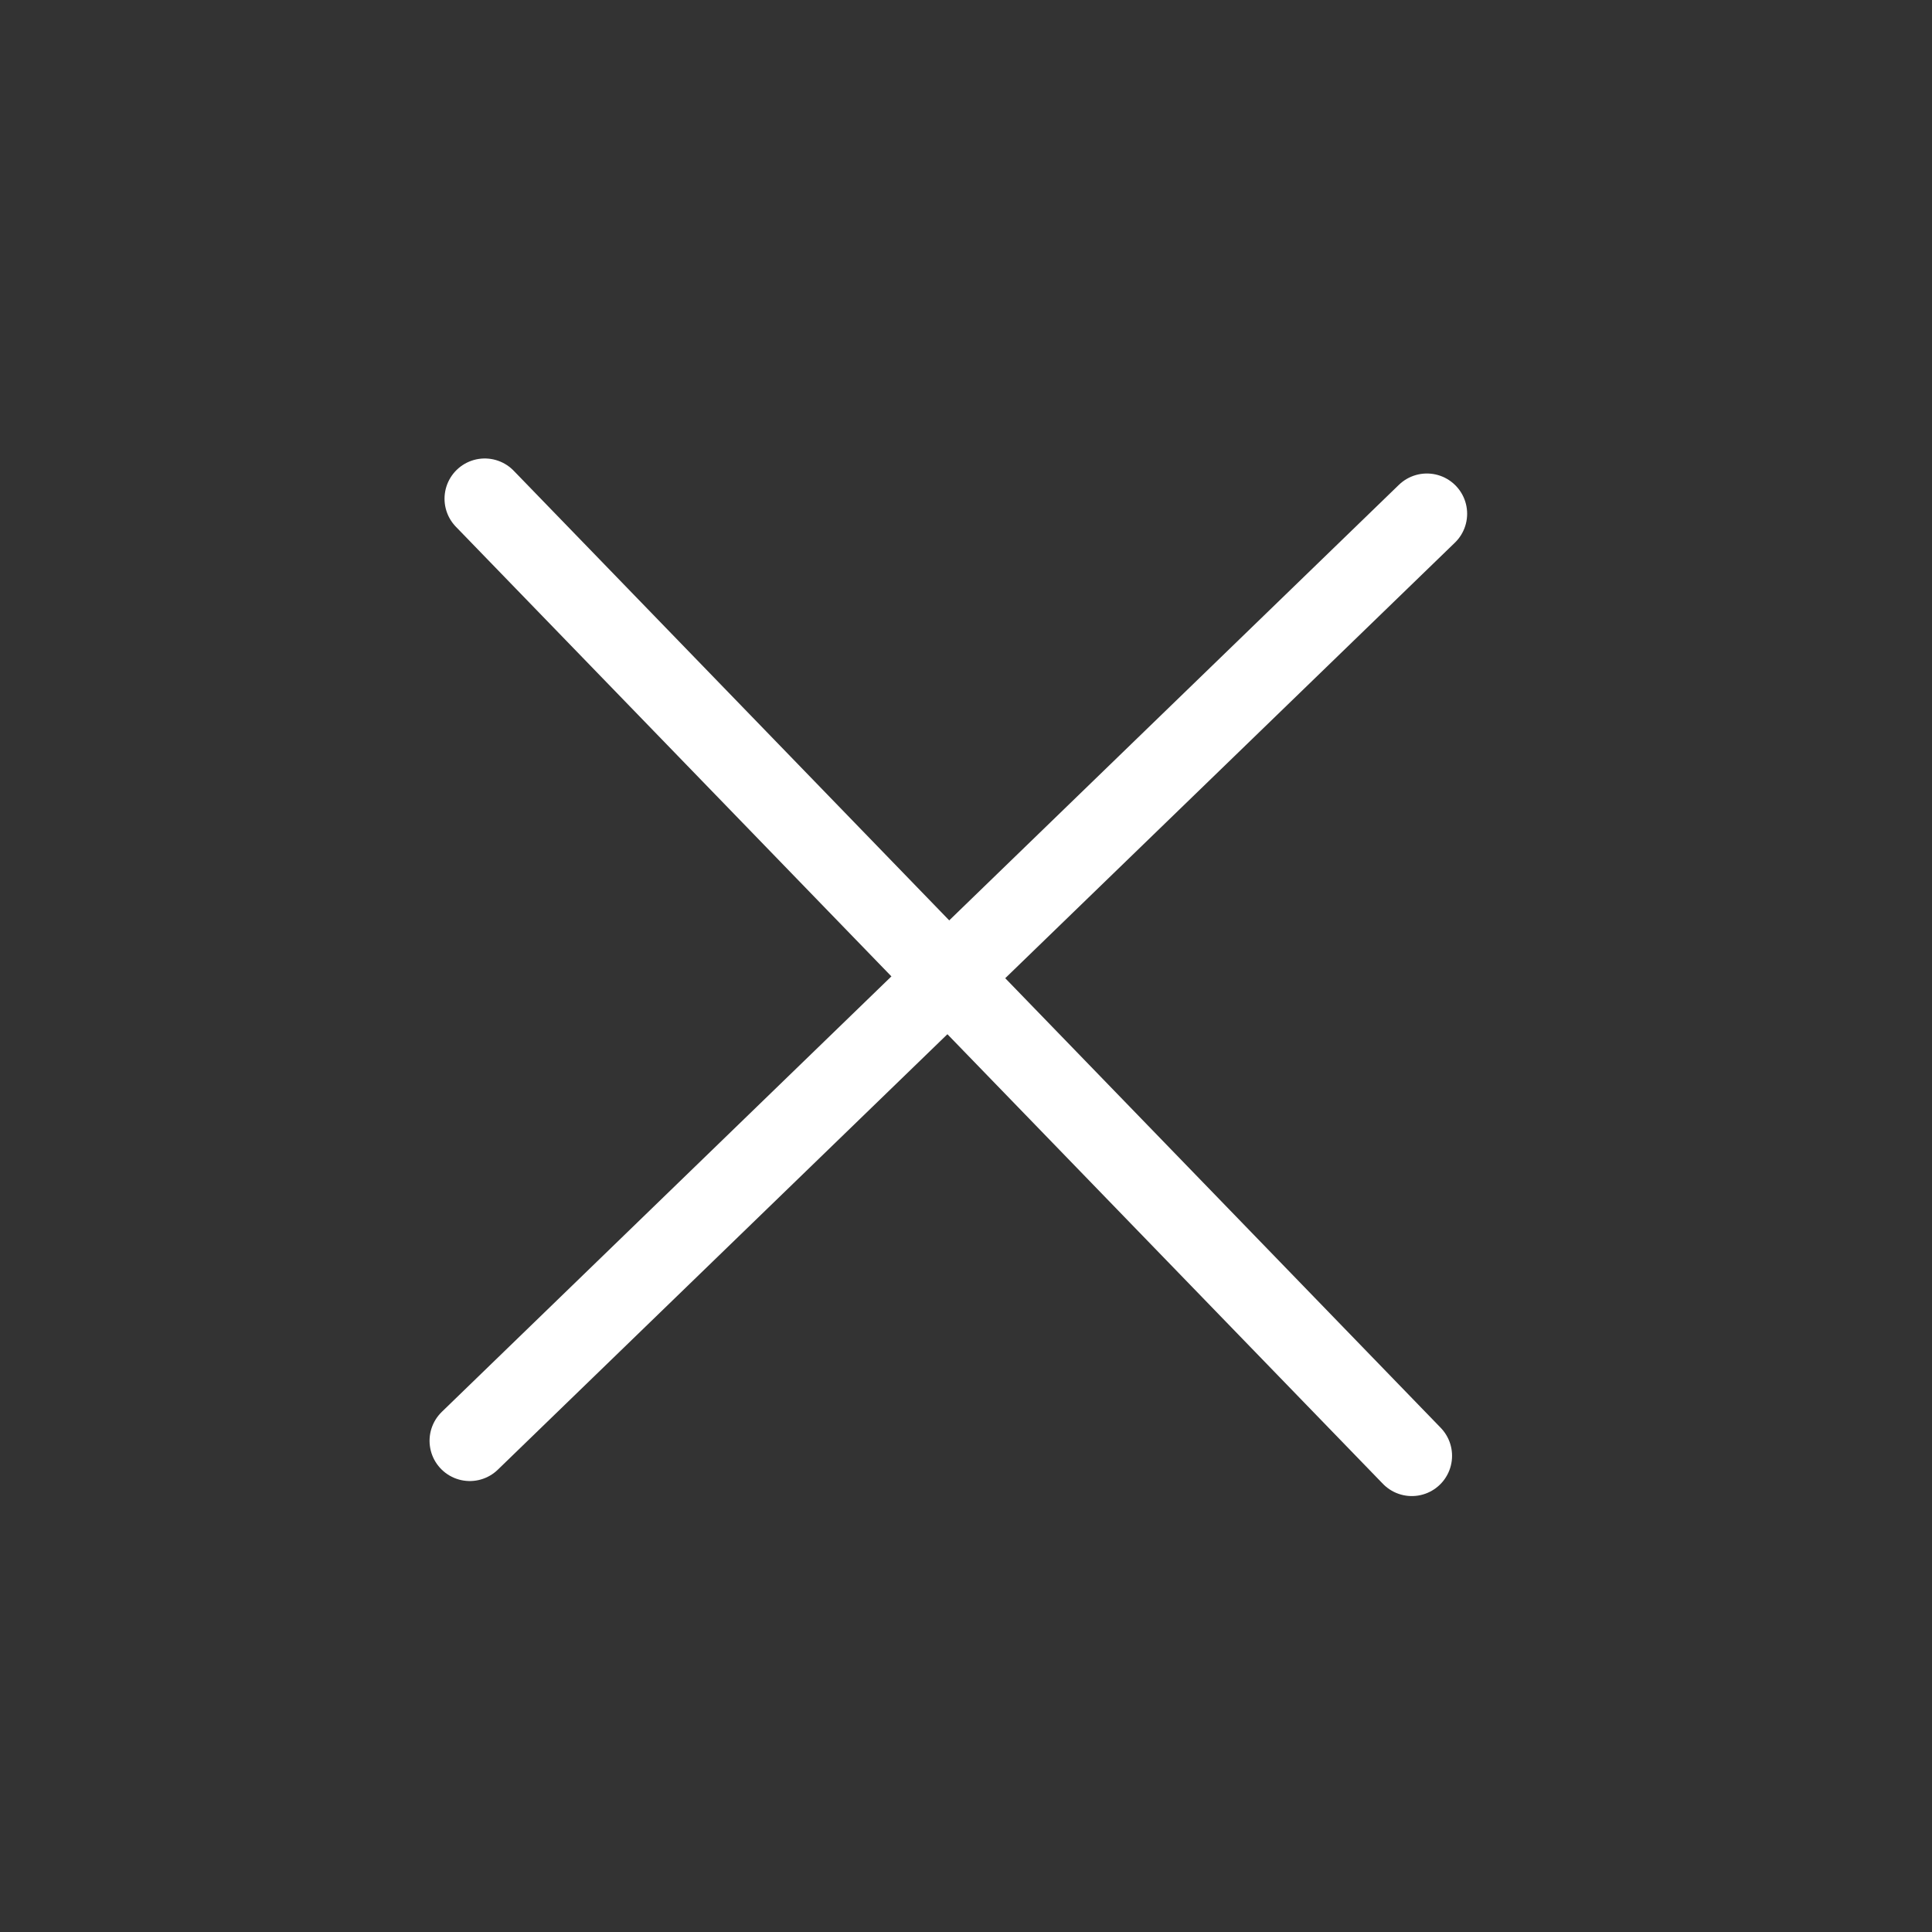 <svg width="36" height="36" viewBox="0 0 36 36" fill="none" xmlns="http://www.w3.org/2000/svg">
<rect x="0" y="0" width="36" height="36" fill="#333333" stroke="none"/>
<path d="M8.754 26.847L26.588 9.573" stroke="white" stroke-width="1.5" stroke-linecap="round"/>
<path d="M9.033 9.293L26.307 27.127" stroke="white" stroke-width="1.5" stroke-linecap="round"/>
</svg>
